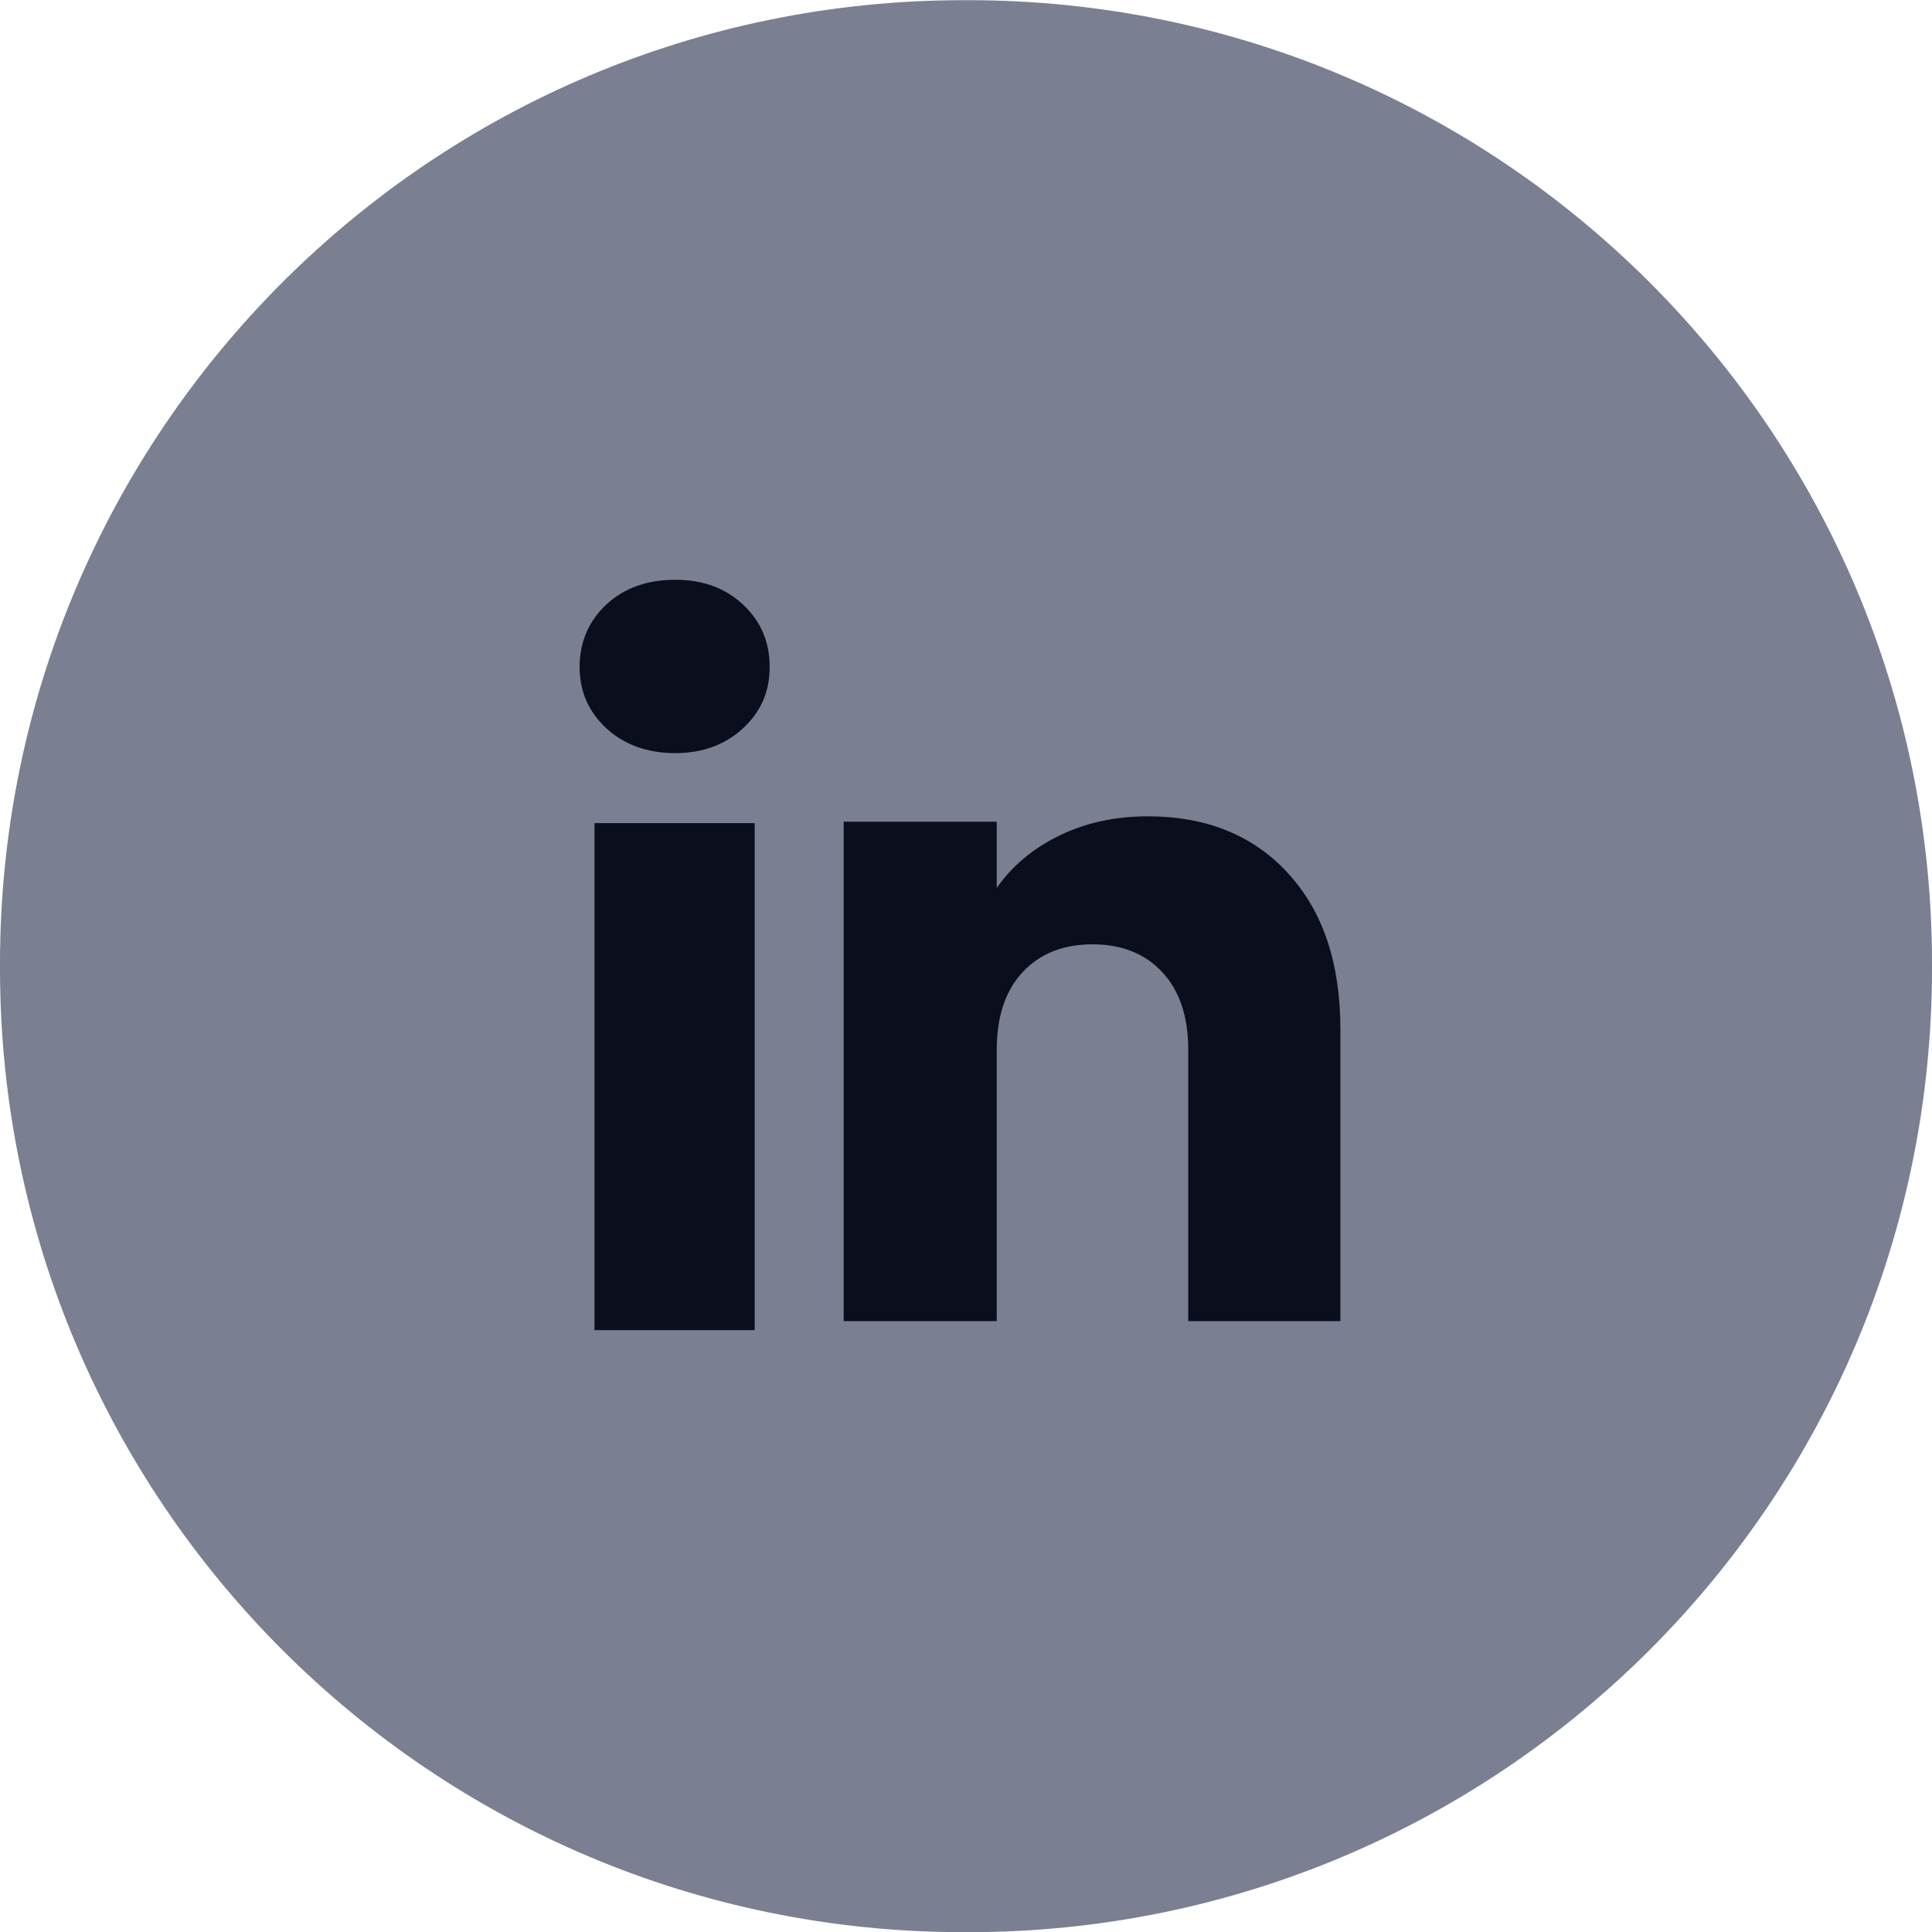 <svg width="32" height="32" viewBox="0 0 32 32" fill="none" xmlns="http://www.w3.org/2000/svg">
<path d="M16.036 0.003H15.964C7.147 0.003 0 7.15 0 15.966V16.039C0 24.856 7.147 32.003 15.964 32.003H16.036C24.853 32.003 32 24.856 32 16.039V15.966C32 7.15 24.853 0.003 16.036 0.003Z" fill="#7A7F91"/>
<path d="M10.042 12.062C9.747 11.789 9.6 11.45 9.6 11.046C9.6 10.643 9.747 10.289 10.042 10.014C10.337 9.74 10.717 9.603 11.182 9.603C11.647 9.603 12.012 9.74 12.307 10.014C12.602 10.288 12.748 10.633 12.748 11.046C12.748 11.46 12.601 11.789 12.307 12.062C12.011 12.336 11.637 12.474 11.182 12.474C10.727 12.474 10.337 12.336 10.042 12.062ZM12.5 13.634V22.031H9.847V13.634H12.5Z" fill="#0B0E1C"/>
<path d="M21.333 14.463C21.912 15.091 22.201 15.952 22.201 17.049V21.882H19.681V17.39C19.681 16.837 19.537 16.407 19.25 16.101C18.964 15.794 18.578 15.641 18.095 15.641C17.611 15.641 17.225 15.794 16.939 16.101C16.652 16.407 16.509 16.837 16.509 17.39V21.882H13.974V13.61H16.509V14.707C16.765 14.341 17.111 14.052 17.546 13.84C17.981 13.627 18.47 13.521 19.014 13.521C19.982 13.521 20.756 13.835 21.333 14.462V14.463Z" fill="#0B0E1C"/>
</svg>
